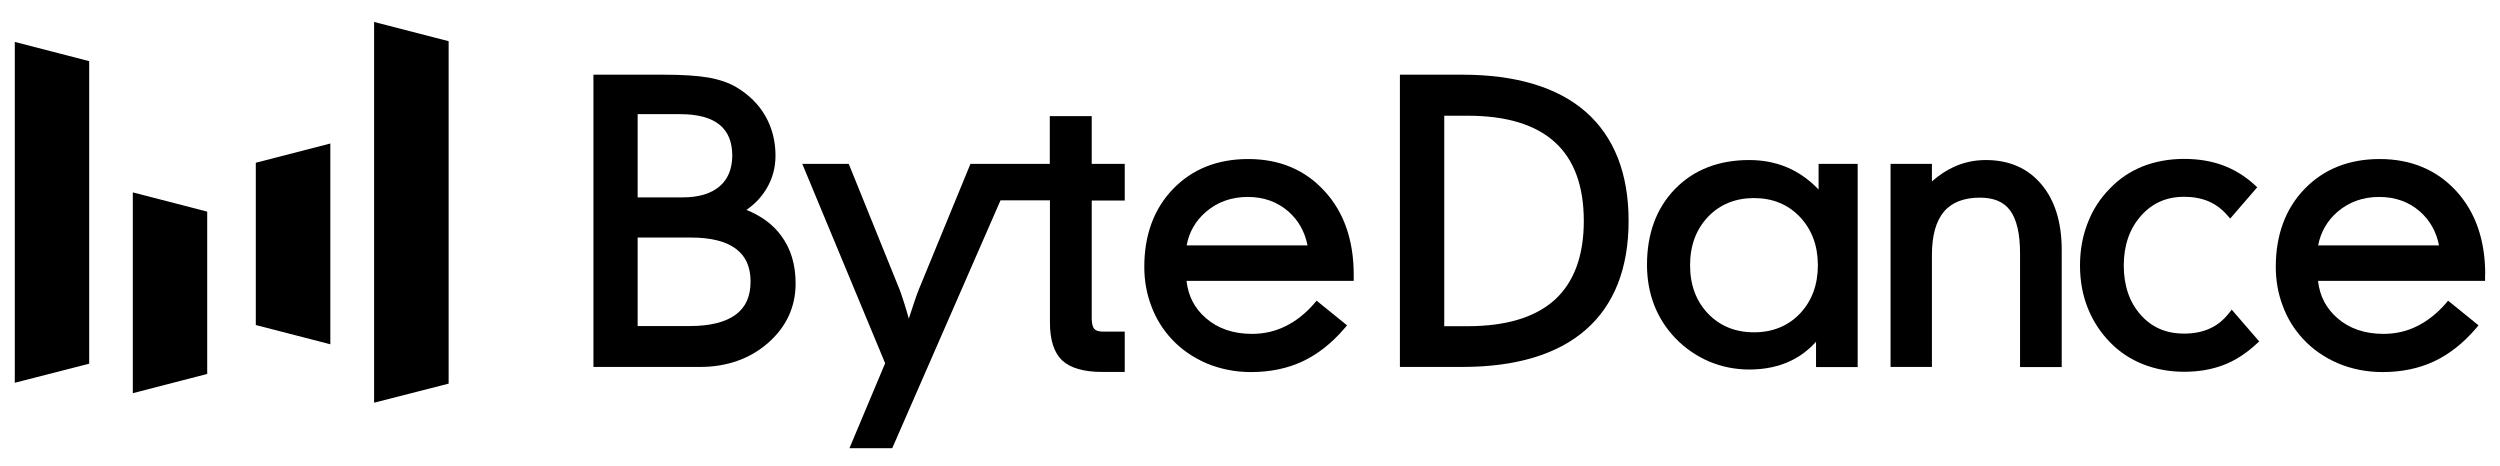 <svg width="134" height="25" viewBox="0 0 134 25" fill="none" xmlns="http://www.w3.org/2000/svg">
<g clip-path="url(#clip0_1388_4241)">
<path d="M40.01 11.251C40.45 10.946 40.807 10.571 41.066 10.144C41.4 9.601 41.567 8.998 41.567 8.341C41.567 7.562 41.384 6.852 41.028 6.226C40.671 5.599 40.147 5.08 39.471 4.675C39.068 4.438 38.567 4.263 37.967 4.156C37.375 4.056 36.57 4.003 35.567 4.003H31.808V19.668H37.519C38.962 19.668 40.192 19.233 41.164 18.385C42.144 17.529 42.645 16.453 42.645 15.192C42.645 14.184 42.387 13.321 41.87 12.634C41.438 12.038 40.807 11.572 40.01 11.251ZM38.567 9.991C38.111 10.38 37.451 10.579 36.593 10.579H34.178V6.119H36.463C37.405 6.119 38.111 6.31 38.575 6.691C39.03 7.066 39.251 7.616 39.251 8.364C39.235 9.074 39.015 9.609 38.567 9.991ZM34.17 12.733H37.048C38.111 12.733 38.924 12.939 39.456 13.344C39.98 13.741 40.23 14.314 40.23 15.093C40.23 15.887 39.972 16.468 39.433 16.865C38.886 17.27 38.058 17.476 36.972 17.476H34.178V12.733H34.17Z" fill="#111111" style="fill:#111111;fill:color(display-p3 0.067 0.067 0.067);fill-opacity:1;"/>
<path d="M58.517 6.226H56.269V8.784H52.016L49.237 15.544C49.191 15.658 49.1 15.903 48.971 16.292C48.895 16.521 48.812 16.789 48.713 17.079C48.622 16.766 48.546 16.491 48.47 16.262C48.31 15.75 48.249 15.605 48.227 15.544L45.493 8.784H43.002L47.444 19.47L45.531 24.022H47.824L53.627 10.739H56.277V17.293C56.277 18.225 56.497 18.904 56.93 19.317C57.363 19.721 58.076 19.935 59.056 19.935H60.286V17.774H59.117C58.897 17.774 58.745 17.728 58.654 17.629C58.563 17.522 58.517 17.338 58.517 17.079V10.747H60.286V8.784H58.517V6.226Z" fill="#111111" style="fill:#111111;fill:color(display-p3 0.067 0.067 0.067);fill-opacity:1;"/>
<path d="M66.901 8.524C65.253 8.524 63.901 9.067 62.876 10.128C61.851 11.19 61.334 12.595 61.334 14.306C61.334 15.032 61.456 15.735 61.706 16.391C61.95 17.056 62.314 17.644 62.777 18.148C63.301 18.721 63.947 19.164 64.676 19.477C65.405 19.782 66.21 19.943 67.053 19.943C68.071 19.943 69.004 19.752 69.817 19.37C70.63 18.988 71.389 18.392 72.073 17.59L72.202 17.438L70.569 16.116L70.448 16.262C69.984 16.796 69.468 17.209 68.906 17.483C68.351 17.759 67.751 17.896 67.106 17.896C66.111 17.896 65.276 17.613 64.631 17.048C64.03 16.529 63.689 15.872 63.598 15.055H72.559V14.719C72.559 12.878 72.035 11.373 71.002 10.251C69.954 9.097 68.579 8.524 66.901 8.524ZM64.645 11.35C65.26 10.823 66.013 10.556 66.879 10.556C67.729 10.556 68.465 10.816 69.058 11.335C69.597 11.809 69.939 12.42 70.083 13.153H63.605C63.734 12.435 64.084 11.832 64.645 11.35Z" fill="#111111" style="fill:#111111;fill:color(display-p3 0.067 0.067 0.067);fill-opacity:1;"/>
<path d="M84.999 5.996C83.487 4.675 81.254 4.003 78.376 4.003H75.035V19.668H78.376C81.254 19.668 83.487 18.996 84.999 17.674C86.517 16.346 87.293 14.383 87.293 11.839C87.293 9.296 86.517 7.333 84.999 5.996ZM78.673 17.484H77.412V6.203H78.673C80.738 6.203 82.303 6.676 83.343 7.623C84.376 8.563 84.892 9.976 84.892 11.847C84.892 13.703 84.369 15.123 83.343 16.063C82.31 17.002 80.738 17.484 78.673 17.484Z" fill="#111111" style="fill:#111111;fill:color(display-p3 0.067 0.067 0.067);fill-opacity:1;"/>
<path d="M97.476 10.159C97.058 9.716 96.579 9.357 96.048 9.09C95.357 8.746 94.59 8.578 93.762 8.578C92.121 8.578 90.786 9.098 89.782 10.129C88.78 11.16 88.279 12.527 88.279 14.192C88.279 14.963 88.408 15.681 88.659 16.338C88.909 16.995 89.297 17.598 89.797 18.125C90.322 18.668 90.937 19.088 91.613 19.378C92.288 19.661 93.01 19.806 93.762 19.806C94.605 19.806 95.365 19.645 96.018 19.324C96.512 19.08 96.959 18.744 97.339 18.316V19.676H99.571V8.784H97.476V10.159ZM96.474 11.626C97.111 12.298 97.438 13.168 97.438 14.215C97.438 15.269 97.111 16.14 96.474 16.812C95.835 17.476 95.008 17.812 94.013 17.812C93.018 17.812 92.19 17.476 91.553 16.812C90.914 16.147 90.588 15.276 90.588 14.215C90.588 13.161 90.914 12.29 91.553 11.618C92.19 10.954 93.018 10.617 94.013 10.617C95.008 10.617 95.835 10.954 96.474 11.626Z" fill="#111111" style="fill:#111111;fill:color(display-p3 0.067 0.067 0.067);fill-opacity:1;"/>
<path d="M106.444 8.578C105.837 8.578 105.26 8.7 104.729 8.945C104.326 9.128 103.931 9.388 103.551 9.724V8.784H101.334V19.668H103.551V13.657C103.551 12.626 103.771 11.847 104.197 11.343C104.615 10.847 105.267 10.594 106.118 10.594C106.87 10.594 107.401 10.816 107.744 11.282C108.093 11.755 108.275 12.527 108.275 13.581V19.676H110.508V13.398C110.508 11.916 110.143 10.74 109.421 9.884C108.7 9.021 107.697 8.578 106.444 8.578Z" fill="#111111" style="fill:#111111;fill:color(display-p3 0.067 0.067 0.067);fill-opacity:1;"/>
<path d="M119.462 16.796C119.18 17.155 118.846 17.43 118.452 17.606C118.056 17.789 117.593 17.881 117.069 17.881C116.105 17.881 115.338 17.552 114.738 16.872C114.138 16.2 113.834 15.306 113.834 14.23C113.834 13.153 114.145 12.259 114.753 11.572C115.361 10.884 116.12 10.548 117.076 10.548C117.562 10.548 118.003 10.632 118.383 10.793C118.755 10.953 119.097 11.205 119.393 11.549L119.537 11.717L120.988 10.037L120.844 9.907C120.335 9.441 119.765 9.089 119.143 8.86C118.527 8.631 117.829 8.517 117.069 8.517C116.272 8.517 115.527 8.654 114.859 8.914C114.191 9.181 113.591 9.578 113.097 10.098C112.565 10.632 112.163 11.259 111.897 11.961C111.624 12.656 111.488 13.42 111.488 14.23C111.488 15.039 111.624 15.803 111.897 16.491C112.171 17.186 112.573 17.812 113.097 18.346C113.591 18.858 114.191 19.255 114.867 19.523C115.543 19.79 116.28 19.927 117.076 19.927C117.844 19.927 118.55 19.805 119.173 19.568C119.796 19.332 120.388 18.95 120.95 18.43L121.094 18.301L119.62 16.597L119.462 16.796Z" fill="#111111" style="fill:#111111;fill:color(display-p3 0.067 0.067 0.067);fill-opacity:1;"/>
<path d="M133.207 14.703C133.207 12.863 132.683 11.358 131.65 10.235C130.61 9.105 129.235 8.524 127.549 8.524C125.901 8.524 124.55 9.067 123.524 10.128C122.499 11.19 121.982 12.595 121.982 14.306C121.982 15.032 122.104 15.735 122.355 16.391C122.597 17.056 122.962 17.644 123.426 18.148C123.95 18.721 124.595 19.164 125.324 19.477C126.053 19.782 126.858 19.943 127.701 19.943C128.719 19.943 129.652 19.752 130.465 19.37C131.278 18.988 132.038 18.392 132.721 17.59L132.849 17.438L131.217 16.116L131.096 16.262C130.632 16.796 130.108 17.209 129.554 17.483C129 17.759 128.4 17.896 127.754 17.896C126.759 17.896 125.924 17.613 125.279 17.048C124.679 16.521 124.337 15.872 124.246 15.055H133.2V14.703H133.207ZM125.294 11.35C125.909 10.823 126.661 10.556 127.526 10.556C128.376 10.556 129.114 10.816 129.706 11.335C130.245 11.809 130.587 12.42 130.731 13.153H124.253C124.39 12.435 124.739 11.832 125.294 11.35Z" fill="#111111" style="fill:#111111;fill:color(display-p3 0.067 0.067 0.067);fill-opacity:1;"/>
<path d="M4.78 19.493L0.793 20.516V2.247L4.78 3.278V19.493Z" fill="#111111" style="fill:#111111;fill:color(display-p3 0.067 0.067 0.067);fill-opacity:1;"/>
<path d="M24.047 20.562L20.052 21.585V1.177L24.047 2.208V20.562Z" fill="#111111" style="fill:#111111;fill:color(display-p3 0.067 0.067 0.067);fill-opacity:1;"/>
<path d="M11.106 20.043L7.119 21.074V10.312L11.106 11.343V20.043Z" fill="#111111" style="fill:#111111;fill:color(display-p3 0.067 0.067 0.067);fill-opacity:1;"/>
<path d="M13.711 8.723L17.706 7.692V18.454L13.711 17.422V8.723Z" fill="#111111" style="fill:#111111;fill:color(display-p3 0.067 0.067 0.067);fill-opacity:1;"/>
</g>
<defs>
<clipPath id="clip0_1388_4241">
<rect width="132.414" height="24" fill="white" style="fill:white;fill-opacity:1;" transform="translate(0.793 0.5)"/>
</clipPath>
</defs>
</svg>
